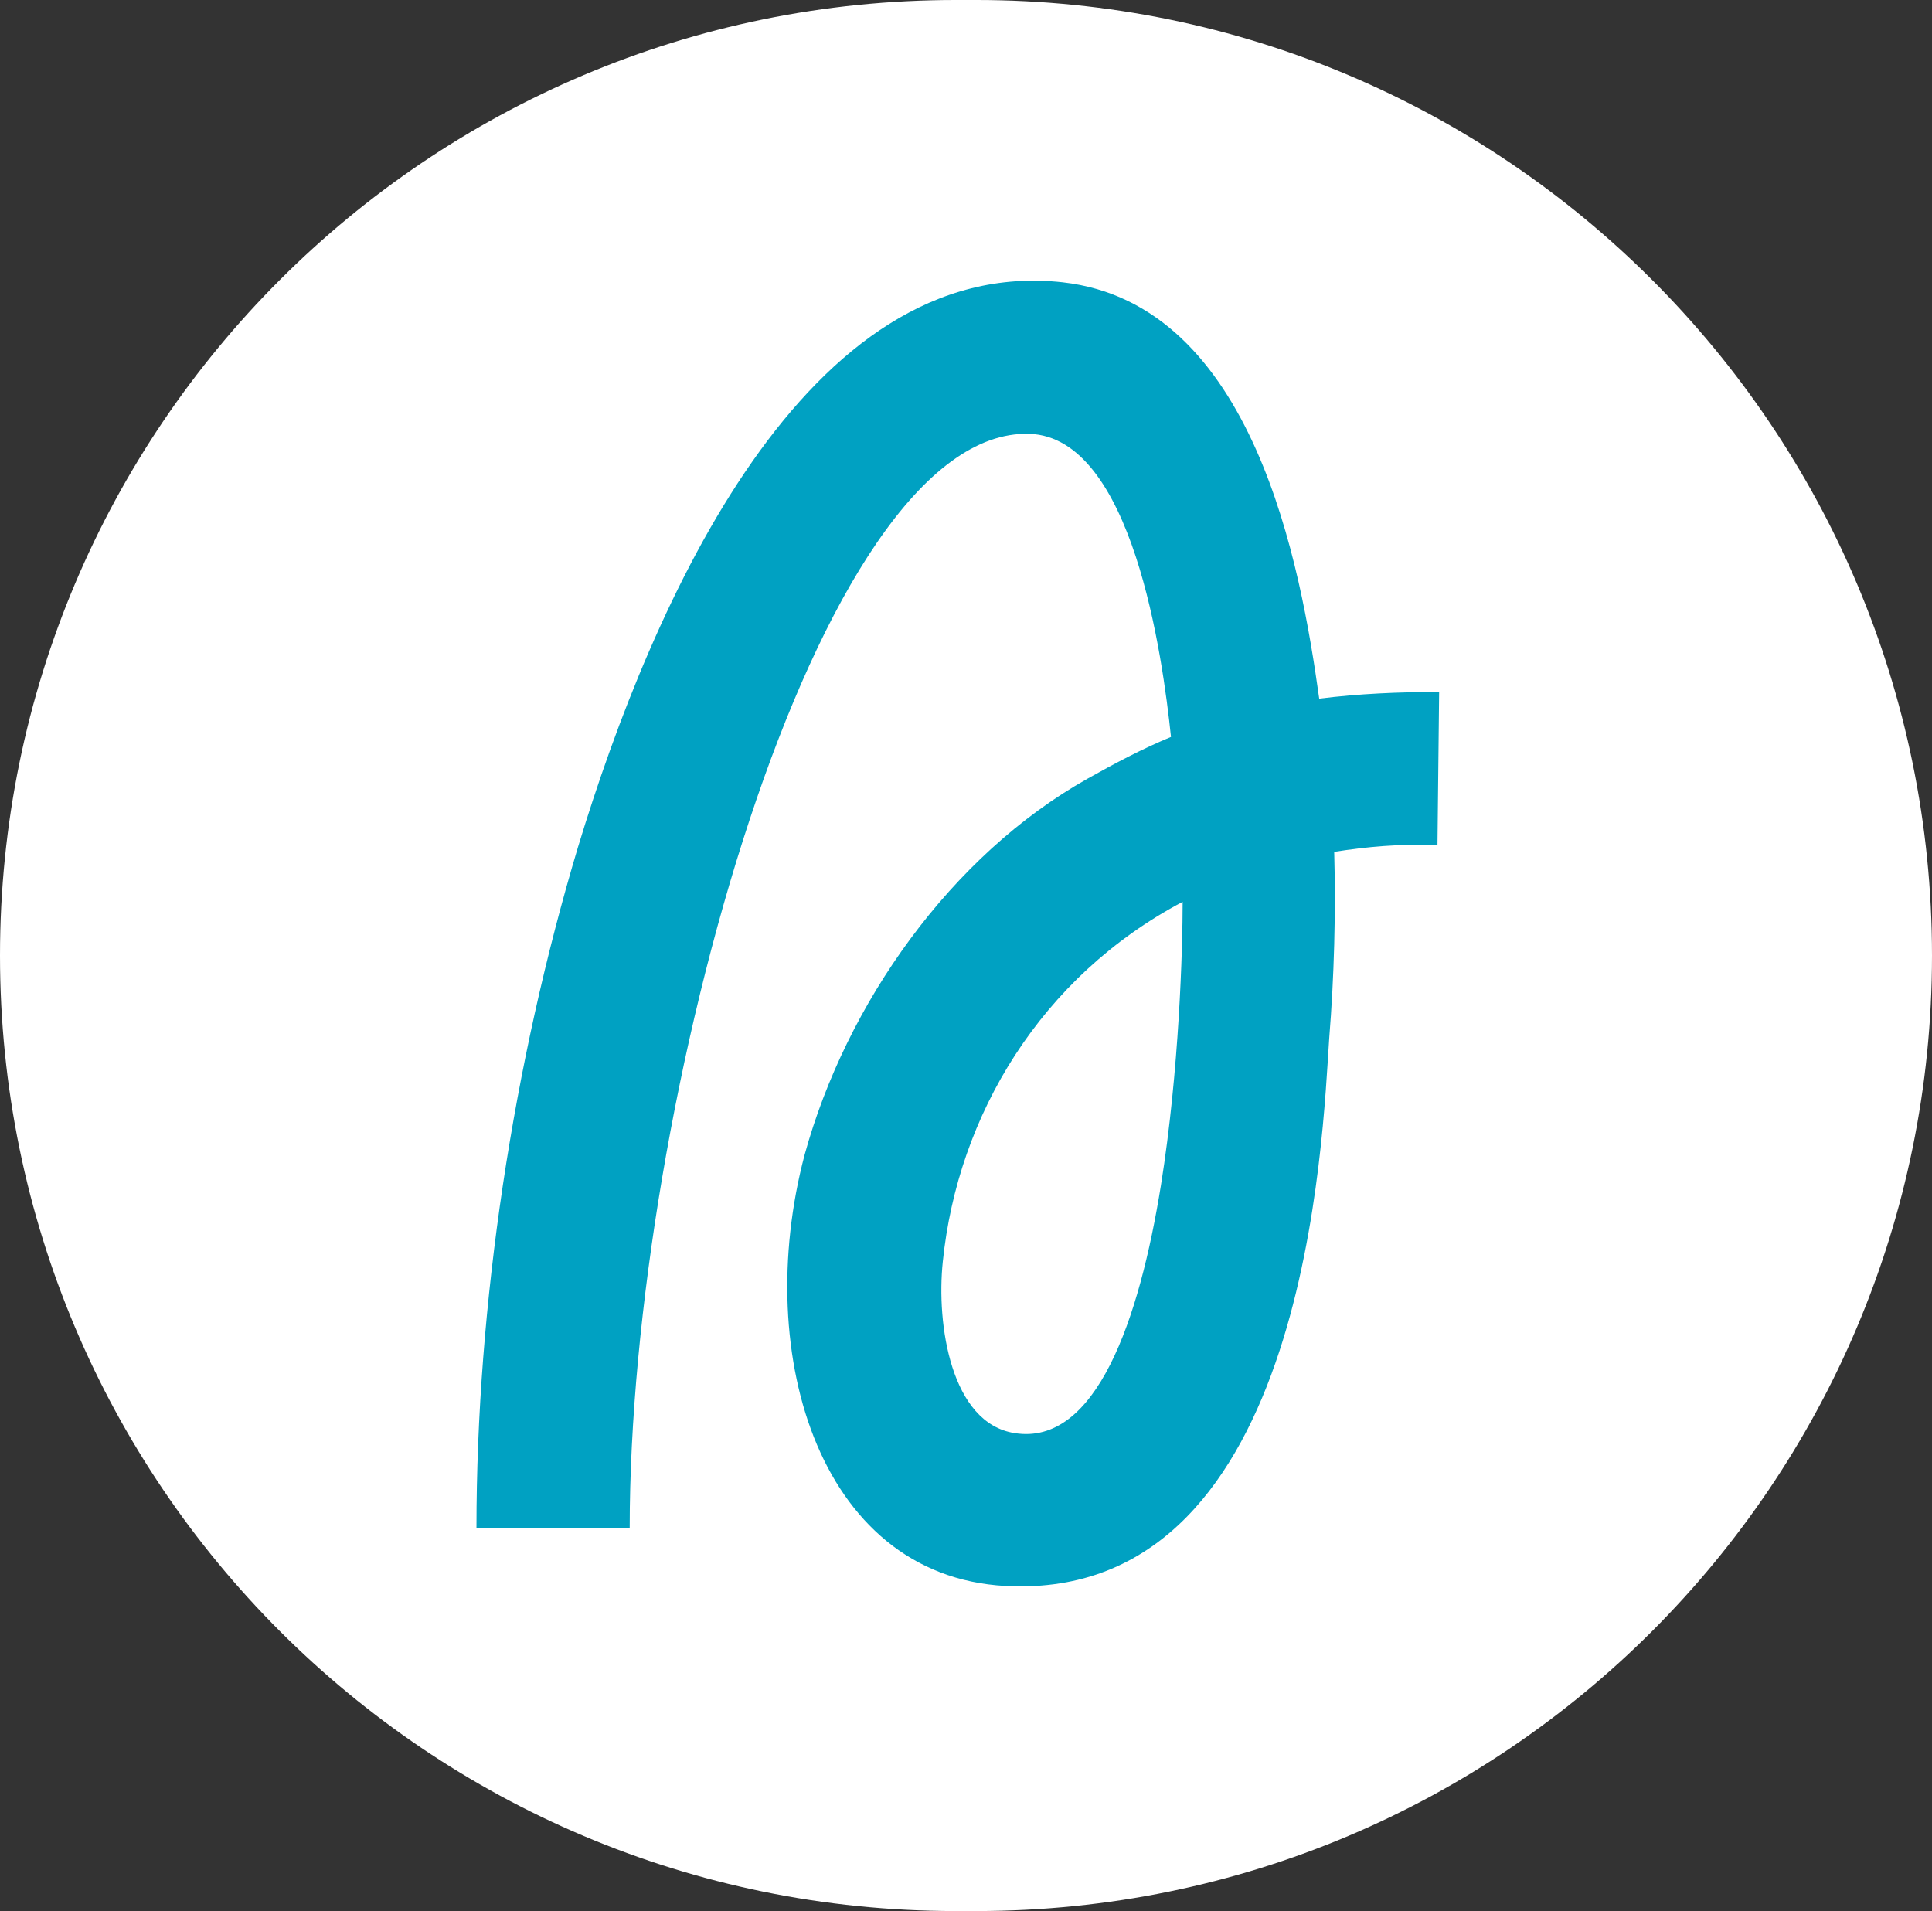 <svg width="464" height="459" viewBox="0 0 464 459" fill="none" xmlns="http://www.w3.org/2000/svg">
<rect x="0" y="0" width="464" height="459" fill="#333333" stroke="none"/>
<g clip-path="url(#clip0_150_12)">
<path d="M234.5 0H229.5C102.751 0 0 102.751 0 229.5C0 356.249 102.751 459 229.5 459H234.5C361.249 459 464 356.249 464 229.5C464 102.751 361.249 0 234.5 0Z" fill="white"/>
<path d="M243.63 381C197.23 380.2 180.43 325.8 193.23 277.4C203.23 241 228.43 205.4 261.23 187C267.63 183.4 274.43 179.8 281.23 177C279.23 157.8 272.03 105 247.23 104.2C196.03 102.6 151.23 265.4 151.23 367H114.43C114.43 313.4 123.23 255.4 138.83 203.4C156.83 144.2 193.63 61 255.23 67.8C301.23 73 312.43 136.2 316.83 167.8C326.43 166.6 336.03 166.2 345.63 166.2L345.23 203C336.43 202.6 328.03 203.4 320.43 204.6C320.83 219 320.43 234.6 319.23 249.4C317.63 273 314.03 382.6 243.63 381ZM226.43 303C224.83 318.2 228.43 341.8 243.63 344.2C263.23 347.4 273.63 317 278.83 284.6C283.23 257 284.03 227.8 284.03 216.6C250.03 234.6 230.03 267.8 226.43 303Z" fill="#00A1C2"/>
</g>
<defs>
<clipPath id="clip0_150_12">
<rect width="464" height="459" fill="white"/>
</clipPath>
</defs>
</svg>
